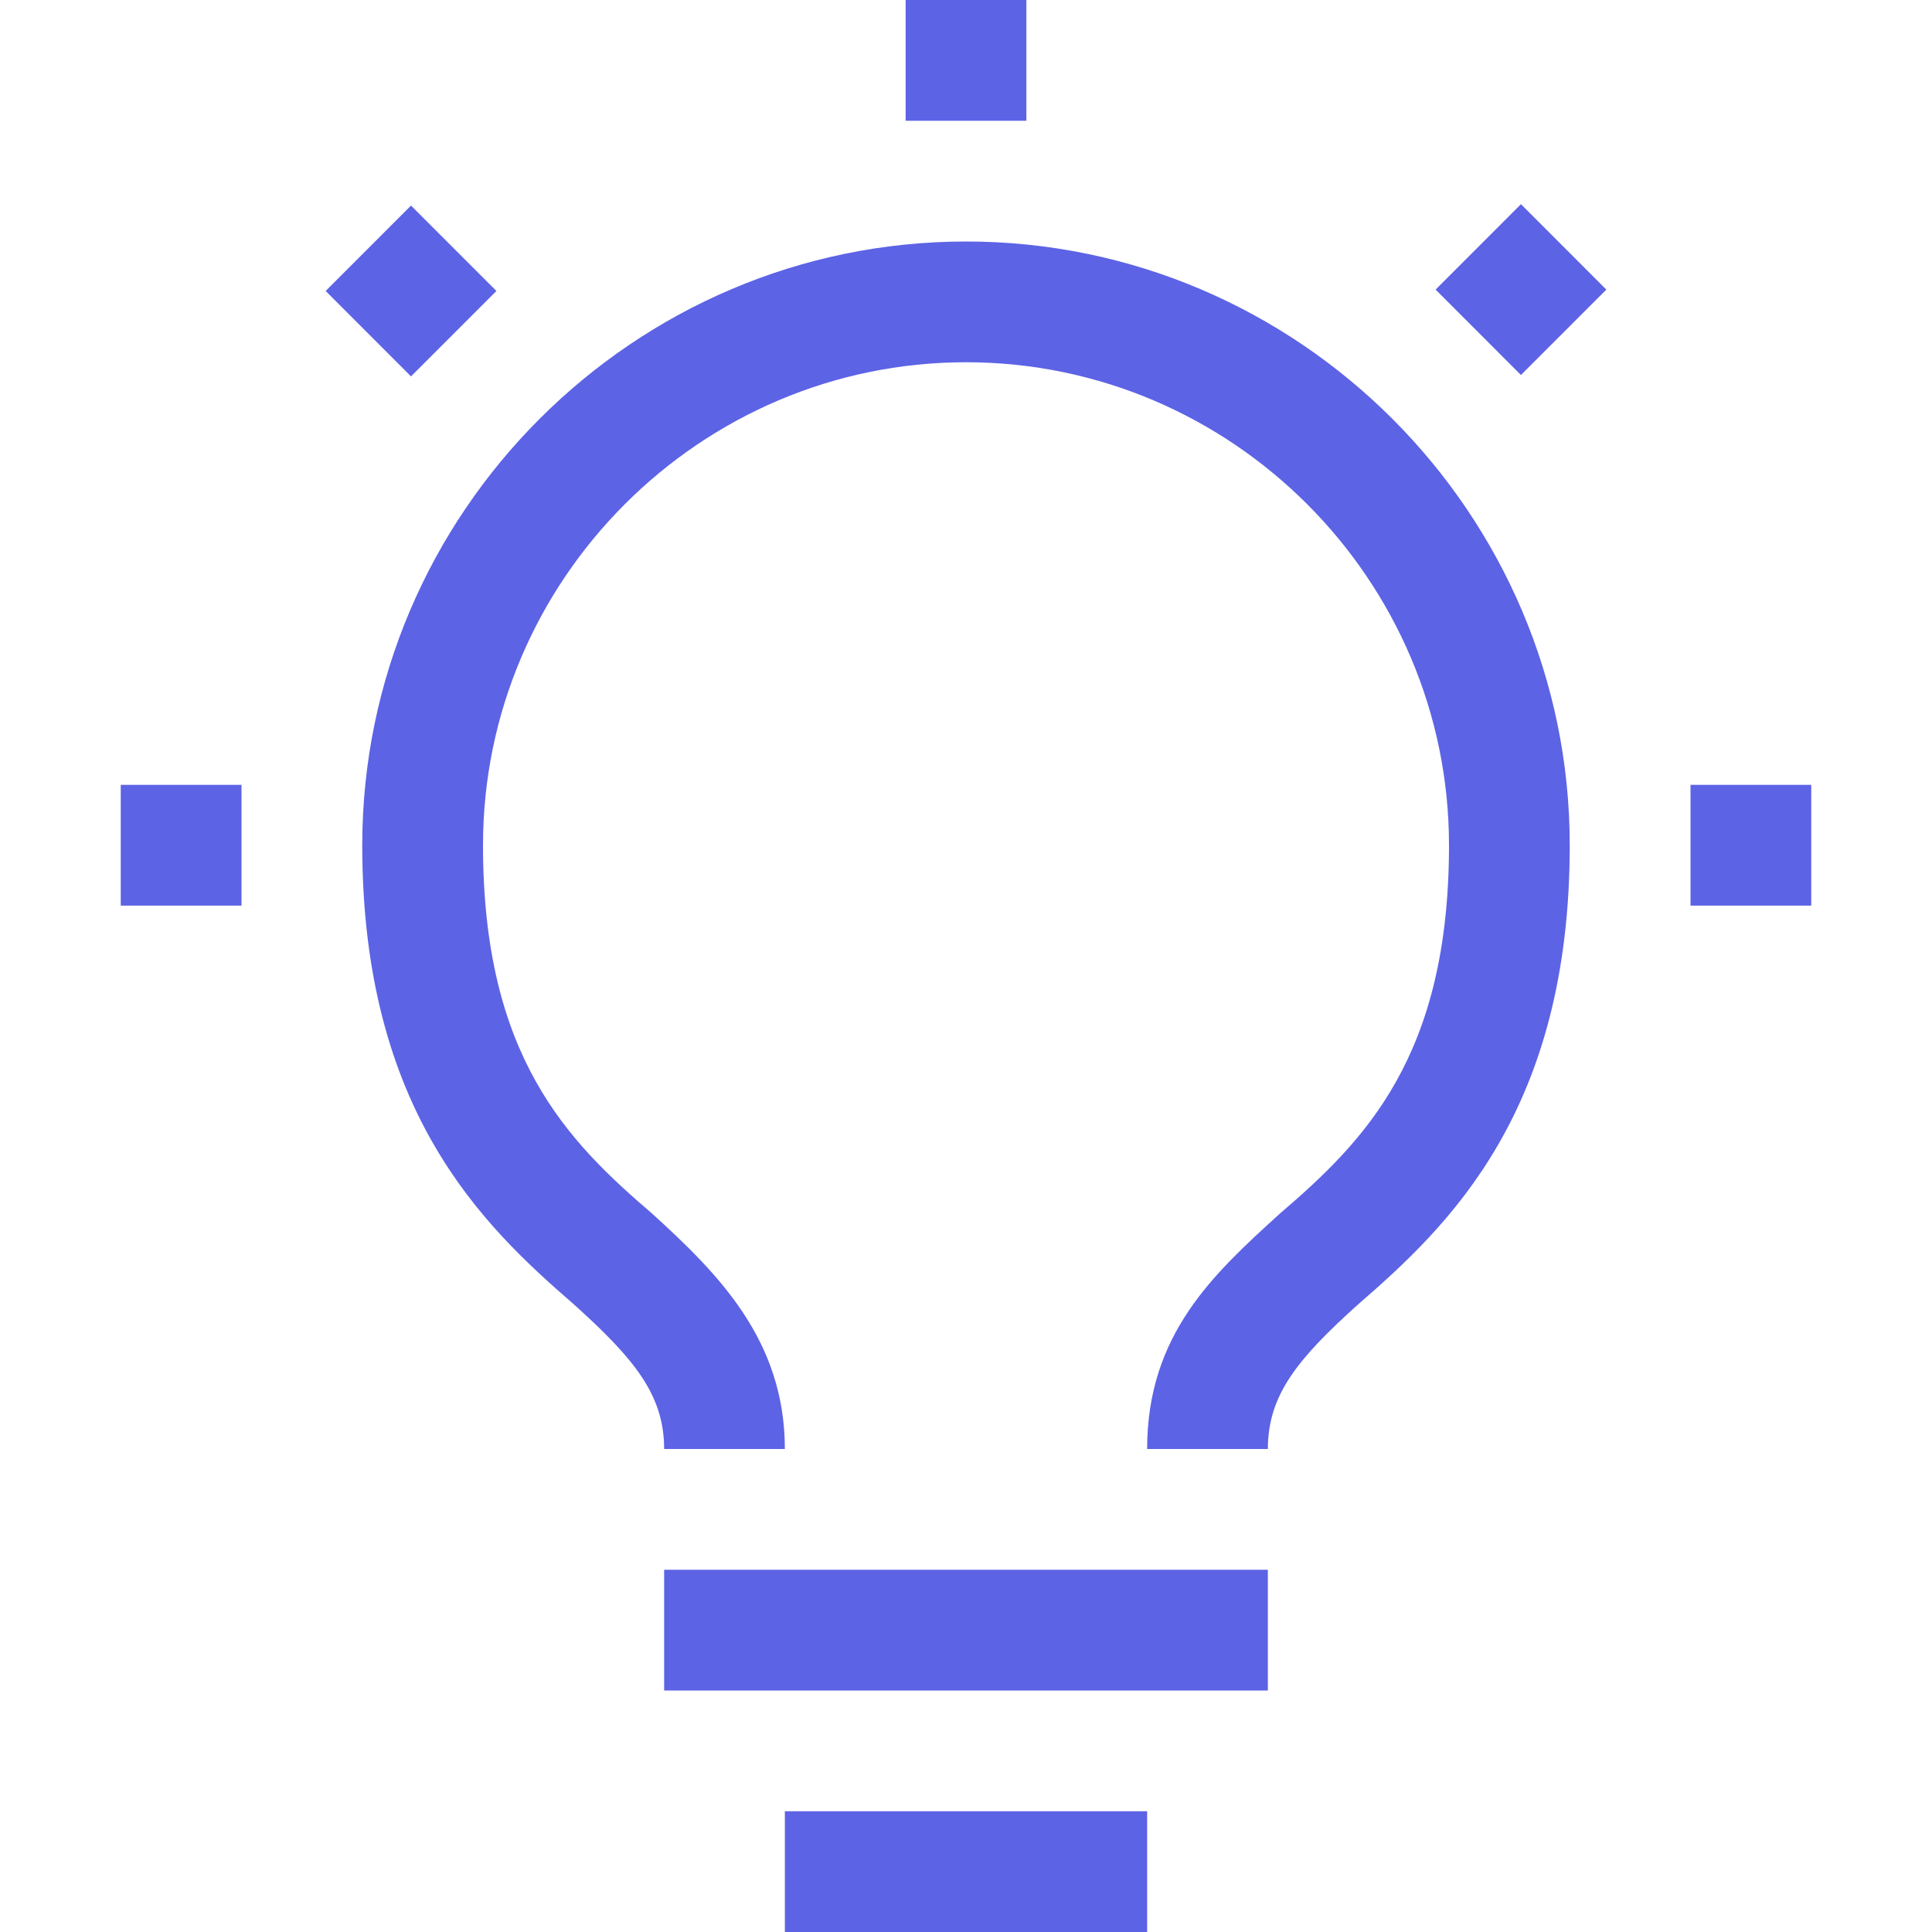 <?xml version="1.0" encoding="UTF-8"?><svg
    width="50"
    height="50"
    viewBox="0 0 50 50"
    fill="none"
    xmlns="http://www.w3.org/2000/svg"
>
    <path
        d="M43.75 20.312H46.875V23.438H43.75V20.312ZM37.153 7.495L39.362 5.284L41.572 7.495L39.362 9.705L37.153 7.495ZM23.438 0H26.562V3.125H23.438V0ZM10.637 9.741L8.428 7.53L10.637 5.32L12.847 7.531L10.637 9.741ZM3.125 20.312H6.25V23.438H3.125V20.312ZM20.312 46.875H29.688V50H20.312V46.875ZM17.188 40.625H32.812V43.75H17.188V40.625ZM25 6.25C16.406 6.25 9.375 13.281 9.375 21.875C9.375 28.75 12.5 31.719 14.844 33.75C16.406 35.156 17.188 36.094 17.188 37.5H20.312C20.312 34.688 18.594 32.969 16.875 31.406C14.688 29.531 12.5 27.344 12.5 21.875C12.5 15 18.125 9.375 25 9.375C31.875 9.375 37.5 15 37.5 21.875C37.5 27.344 35.312 29.531 33.125 31.406C31.406 32.969 29.688 34.531 29.688 37.5H32.812C32.812 36.094 33.594 35.156 35.156 33.75C37.5 31.719 40.625 28.75 40.625 21.875C40.625 13.281 33.594 6.25 25 6.25Z"
        fill="#5D63E5"
    />
</svg>
